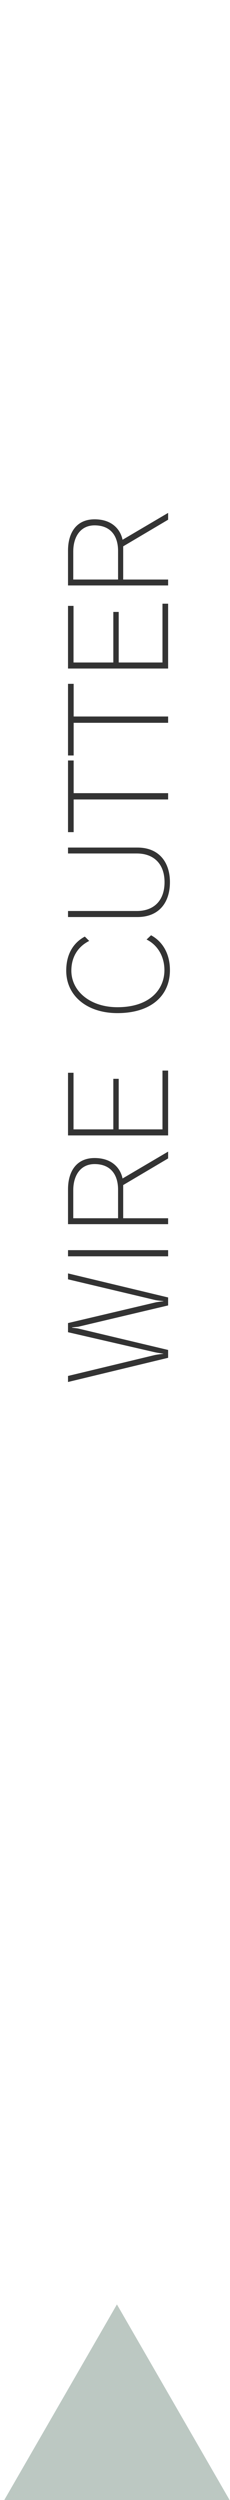 <svg version="1.1" xmlns="http://www.w3.org/2000/svg" xmlns:xlink="http://www.w3.org/1999/xlink" x="0px" y="0px"
	 viewBox="0 0 28.681 310.995" enable-background="new 0 0 28.681 310.995" xml:space="preserve">
<g>
	<polygon fill="#BCC8C2" points="14.581,286.662 28.922,311.501 0.241,311.501 	"/>
	<g>
		<path fill="#333333" d="M20.965,162.393l-11.172,2.642c-0.16,0.032-0.641,0.063-0.816,0.096v0.032
			c0.224,0.032,0.624,0.064,0.816,0.112l11.172,2.657v0.976l-12.485,3.01v-0.752l10.789-2.594c0.208-0.048,0.784-0.128,1.104-0.16
			v-0.016c-0.32-0.048-0.864-0.128-1.121-0.192l-10.772-2.48v-1.137l10.869-2.562c0.256-0.063,0.8-0.128,1.024-0.144v-0.032
			c-0.24-0.016-0.784-0.08-1.024-0.128l-10.869-2.577v-0.736l12.485,2.993V162.393z"/>
		<path fill="#333333" d="M20.965,156.284H8.481v-0.769h12.485V156.284z"/>
		<path fill="#333333" d="M20.965,144.105l-5.602,3.313v4.13h5.602v0.736H8.481v-4.338c0-2.209,1.04-3.89,3.313-3.89
			c2.209,0,3.233,1.297,3.49,2.545l5.682-3.345V144.105z M14.723,147.994c0-1.889-0.944-3.185-2.929-3.185
			c-1.792,0-2.657,1.472-2.657,3.232v3.506h5.586V147.994z"/>
		<path fill="#333333" d="M20.965,141.244H8.481v-7.795h0.688v7.043h4.962v-6.291h0.672v6.291h5.458v-7.315h0.704V141.244z"/>
		<path fill="#333333" d="M18.837,116.345c1.361,0.736,2.354,2.193,2.354,4.338c0,3.218-2.401,5.347-6.547,5.347
			c-3.745,0-6.386-2.113-6.386-5.282c0-2.161,0.976-3.521,2.321-4.242l0.544,0.544c-1.377,0.688-2.225,1.969-2.225,3.698
			c0,2.545,2.337,4.546,5.746,4.546c4.083,0,5.859-2.257,5.859-4.61c0-1.681-0.832-3.121-2.225-3.81L18.837,116.345z"/>
		<path fill="#333333" d="M8.481,106.17v-0.736h8.66c2.689,0,4.05,1.825,4.05,4.306c0,2.529-1.36,4.338-4.05,4.338h-8.66v-0.752
			h8.58c2.145,0,3.457-1.312,3.457-3.586c0-2.241-1.312-3.569-3.457-3.569H8.481z"/>
		<path fill="#333333" d="M20.965,99.452H9.185v4.065H8.481v-8.915h0.704v4.065h11.781V99.452z"/>
		<path fill="#333333" d="M20.965,89.916H9.185v4.065H8.481v-8.915h0.704v4.065h11.781V89.916z"/>
		<path fill="#333333" d="M20.965,83.165H8.481V75.37h0.688v7.043h4.962v-6.291h0.672v6.291h5.458v-7.315h0.704V83.165z"/>
		<path fill="#333333" d="M20.965,64.65l-5.602,3.313v4.13h5.602v0.736H8.481v-4.338c0-2.209,1.04-3.89,3.313-3.89
			c2.209,0,3.233,1.297,3.49,2.545l5.682-3.345V64.65z M14.723,68.539c0-1.889-0.944-3.185-2.929-3.185
			c-1.792,0-2.657,1.472-2.657,3.232v3.506h5.586V68.539z"/>
	</g>
</g>
</svg>
